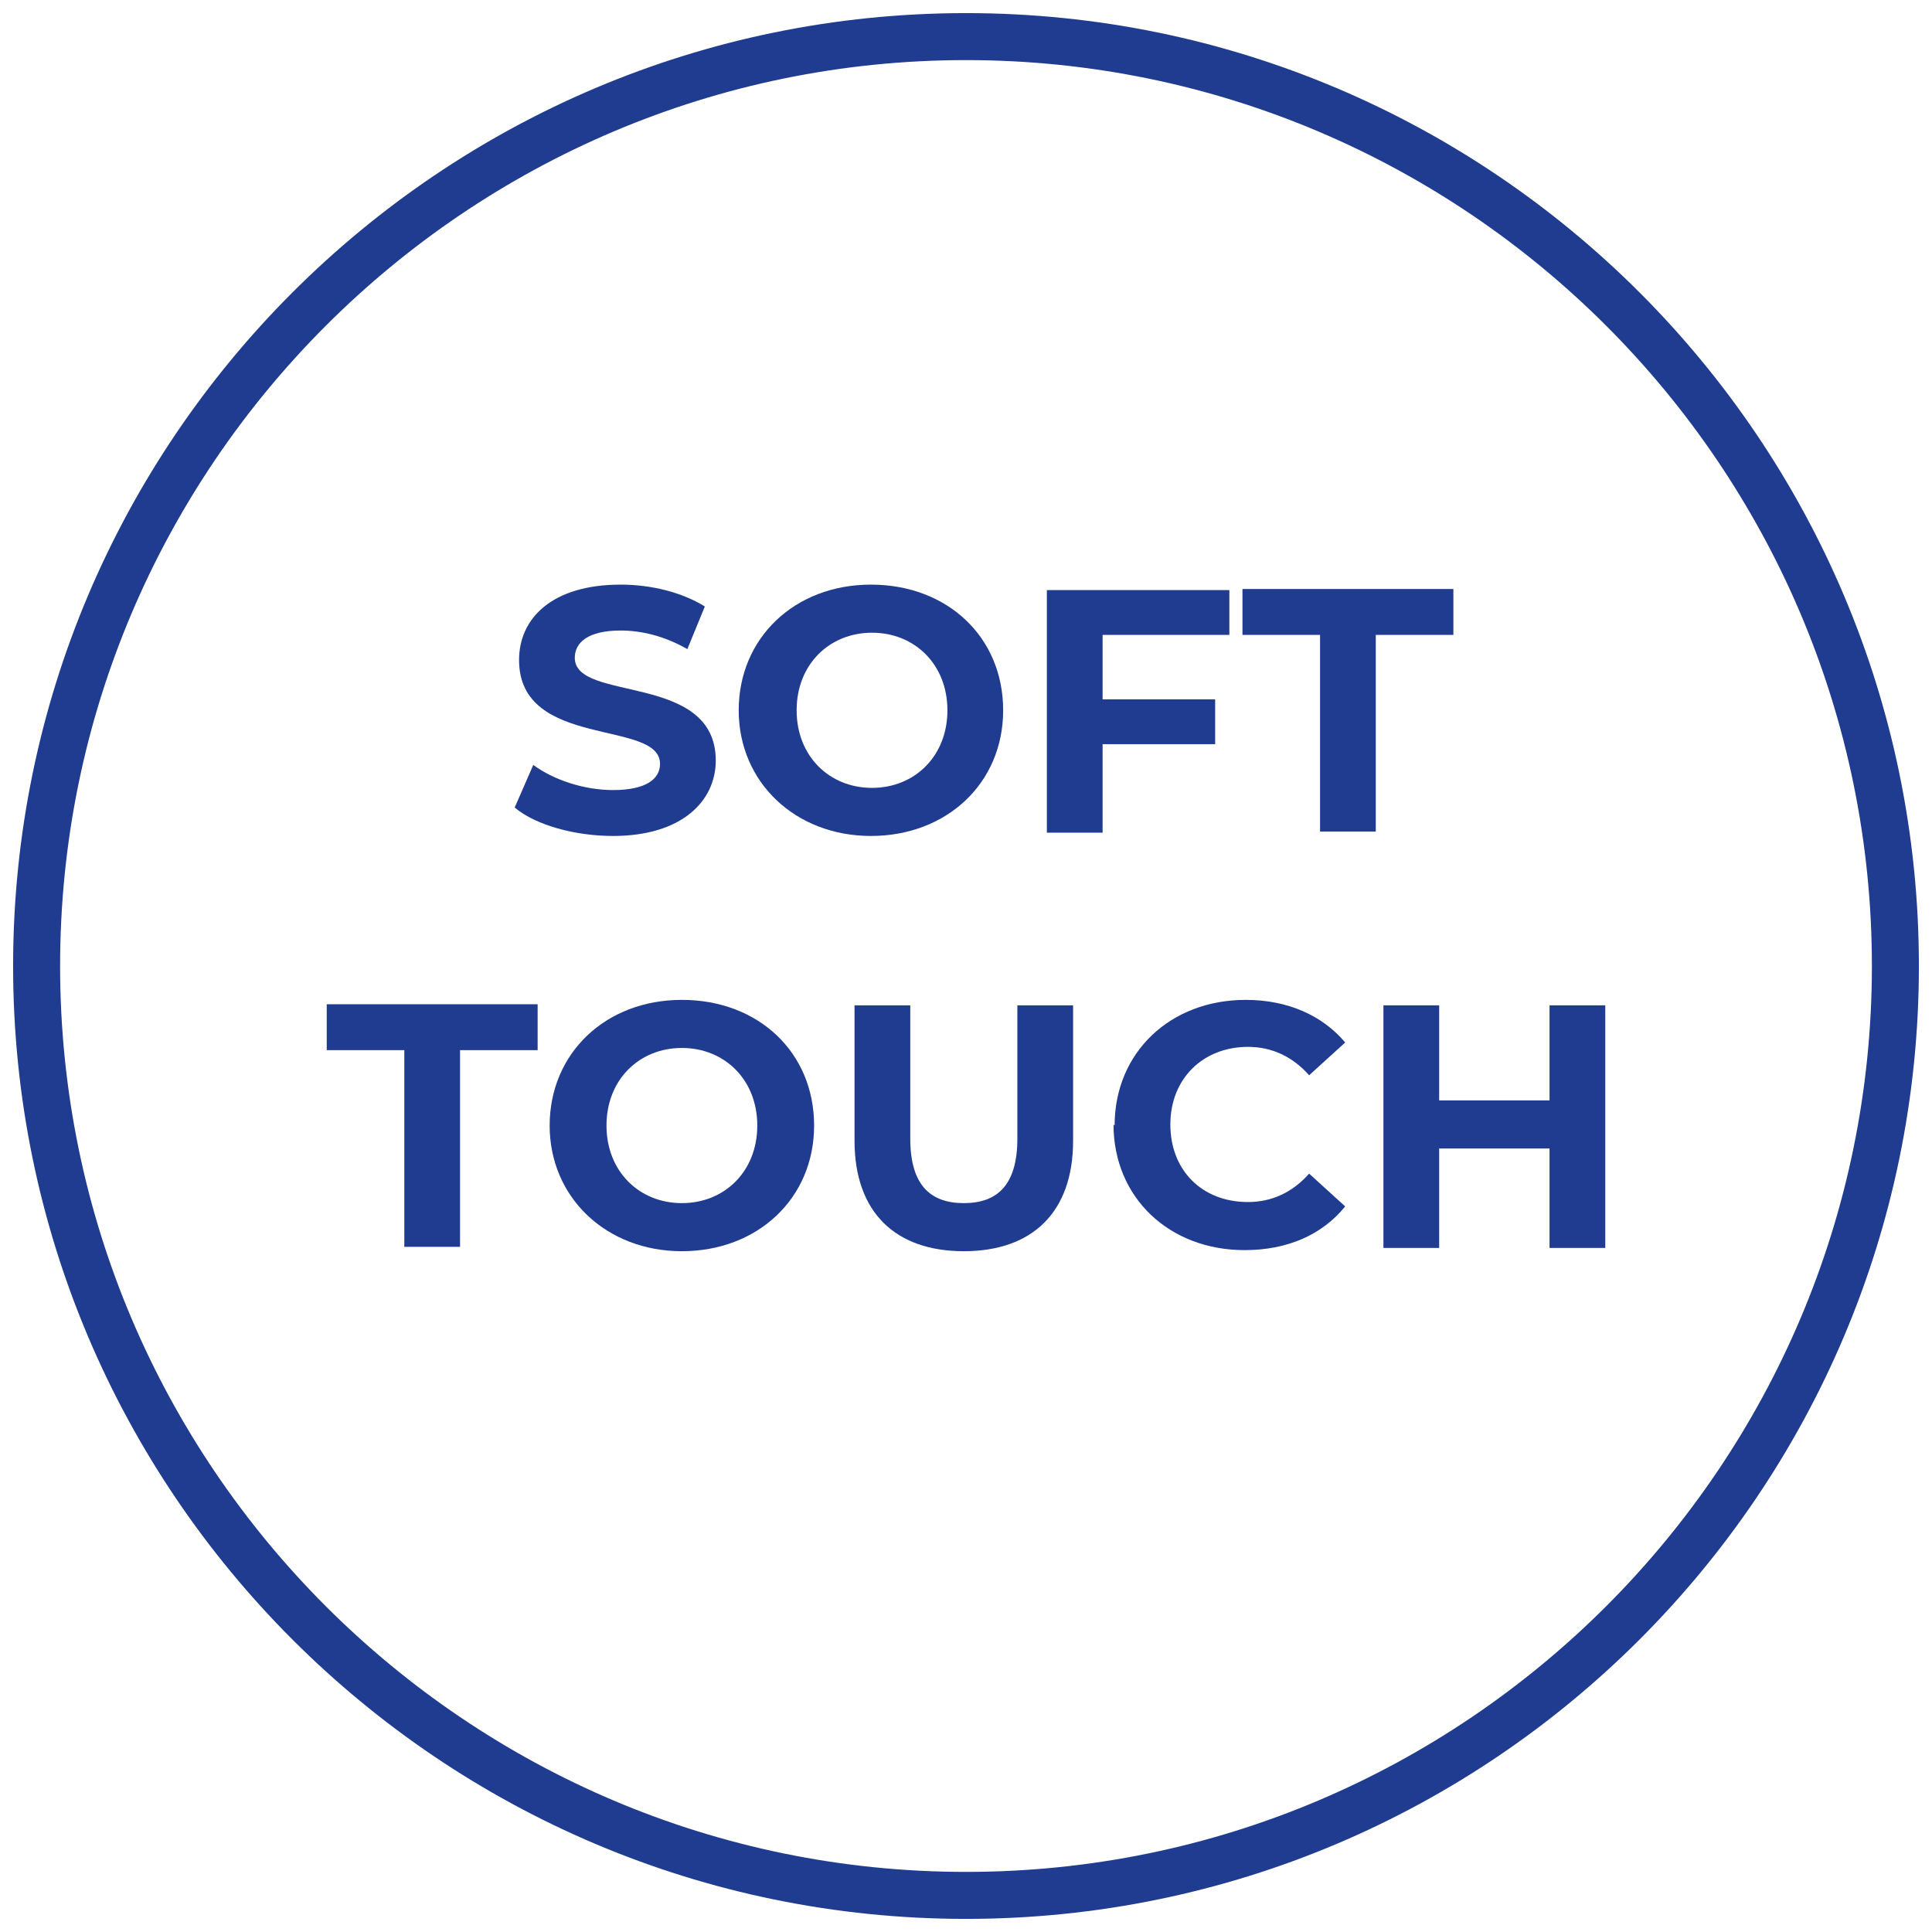 <?xml version="1.0" encoding="UTF-8"?>
<svg id="Livello_1" xmlns="http://www.w3.org/2000/svg" viewBox="0 0 17.68 17.68">
  <defs>
    <style>
      .cls-1 {
        fill: #1f3c90;
      }
    </style>
  </defs>
  <g>
    <path class="cls-1" d="M4.71,7.39l.17-.39c.19.14.47.23.73.23.3,0,.43-.1.43-.24,0-.41-1.29-.13-1.29-.95,0-.38.3-.69.93-.69.28,0,.56.07.77.2l-.16.39c-.21-.12-.42-.17-.61-.17-.3,0-.42.11-.42.25,0,.41,1.29.13,1.29.94,0,.37-.31.69-.94.69-.35,0-.71-.1-.9-.26Z"/>
    <path class="cls-1" d="M6.76,6.5c0-.66.51-1.15,1.21-1.15s1.21.48,1.21,1.15-.52,1.15-1.21,1.15-1.21-.49-1.21-1.15ZM8.67,6.5c0-.42-.3-.71-.69-.71s-.69.29-.69.71.3.71.69.71.69-.29.69-.71Z"/>
    <path class="cls-1" d="M10.09,5.81v.59h1.03v.41h-1.03v.81h-.51v-2.22h1.67v.41h-1.16Z"/>
    <path class="cls-1" d="M12.08,5.81h-.71v-.42h1.93v.42h-.71v1.8h-.51v-1.8Z"/>
    <path class="cls-1" d="M3.7,9.61h-.71v-.42h1.93v.42h-.71v1.8h-.51v-1.8Z"/>
    <path class="cls-1" d="M5.03,10.3c0-.66.51-1.15,1.21-1.15s1.21.48,1.21,1.15-.52,1.15-1.21,1.15-1.21-.49-1.21-1.15ZM6.93,10.3c0-.42-.3-.71-.69-.71s-.69.29-.69.71.3.71.69.71.69-.29.69-.71Z"/>
    <path class="cls-1" d="M7.82,10.44v-1.24h.51v1.22c0,.42.18.59.49.59s.49-.17.49-.59v-1.22h.51v1.24c0,.65-.37,1.01-1,1.01s-1-.36-1-1.01Z"/>
    <path class="cls-1" d="M10.2,10.3c0-.67.51-1.15,1.2-1.15.38,0,.7.14.91.39l-.33.3c-.15-.17-.34-.26-.56-.26-.41,0-.71.29-.71.71s.29.71.71.71c.22,0,.41-.09.56-.26l.33.3c-.21.26-.53.4-.92.4-.69,0-1.2-.48-1.2-1.15Z"/>
    <path class="cls-1" d="M14.69,9.2v2.22h-.51v-.91h-1.01v.91h-.51v-2.22h.51v.87h1.01v-.87h.51Z"/>
  </g>
  <path class="cls-1" d="M8.84,17.56C4.03,17.56.12,13.65.12,8.84S4.03.12,8.84.12s8.72,3.91,8.72,8.72-3.91,8.72-8.72,8.72ZM8.84.55C4.27.55.55,4.27.55,8.84s3.72,8.29,8.29,8.29,8.29-3.72,8.29-8.29S13.41.55,8.84.55Z"/>
</svg>